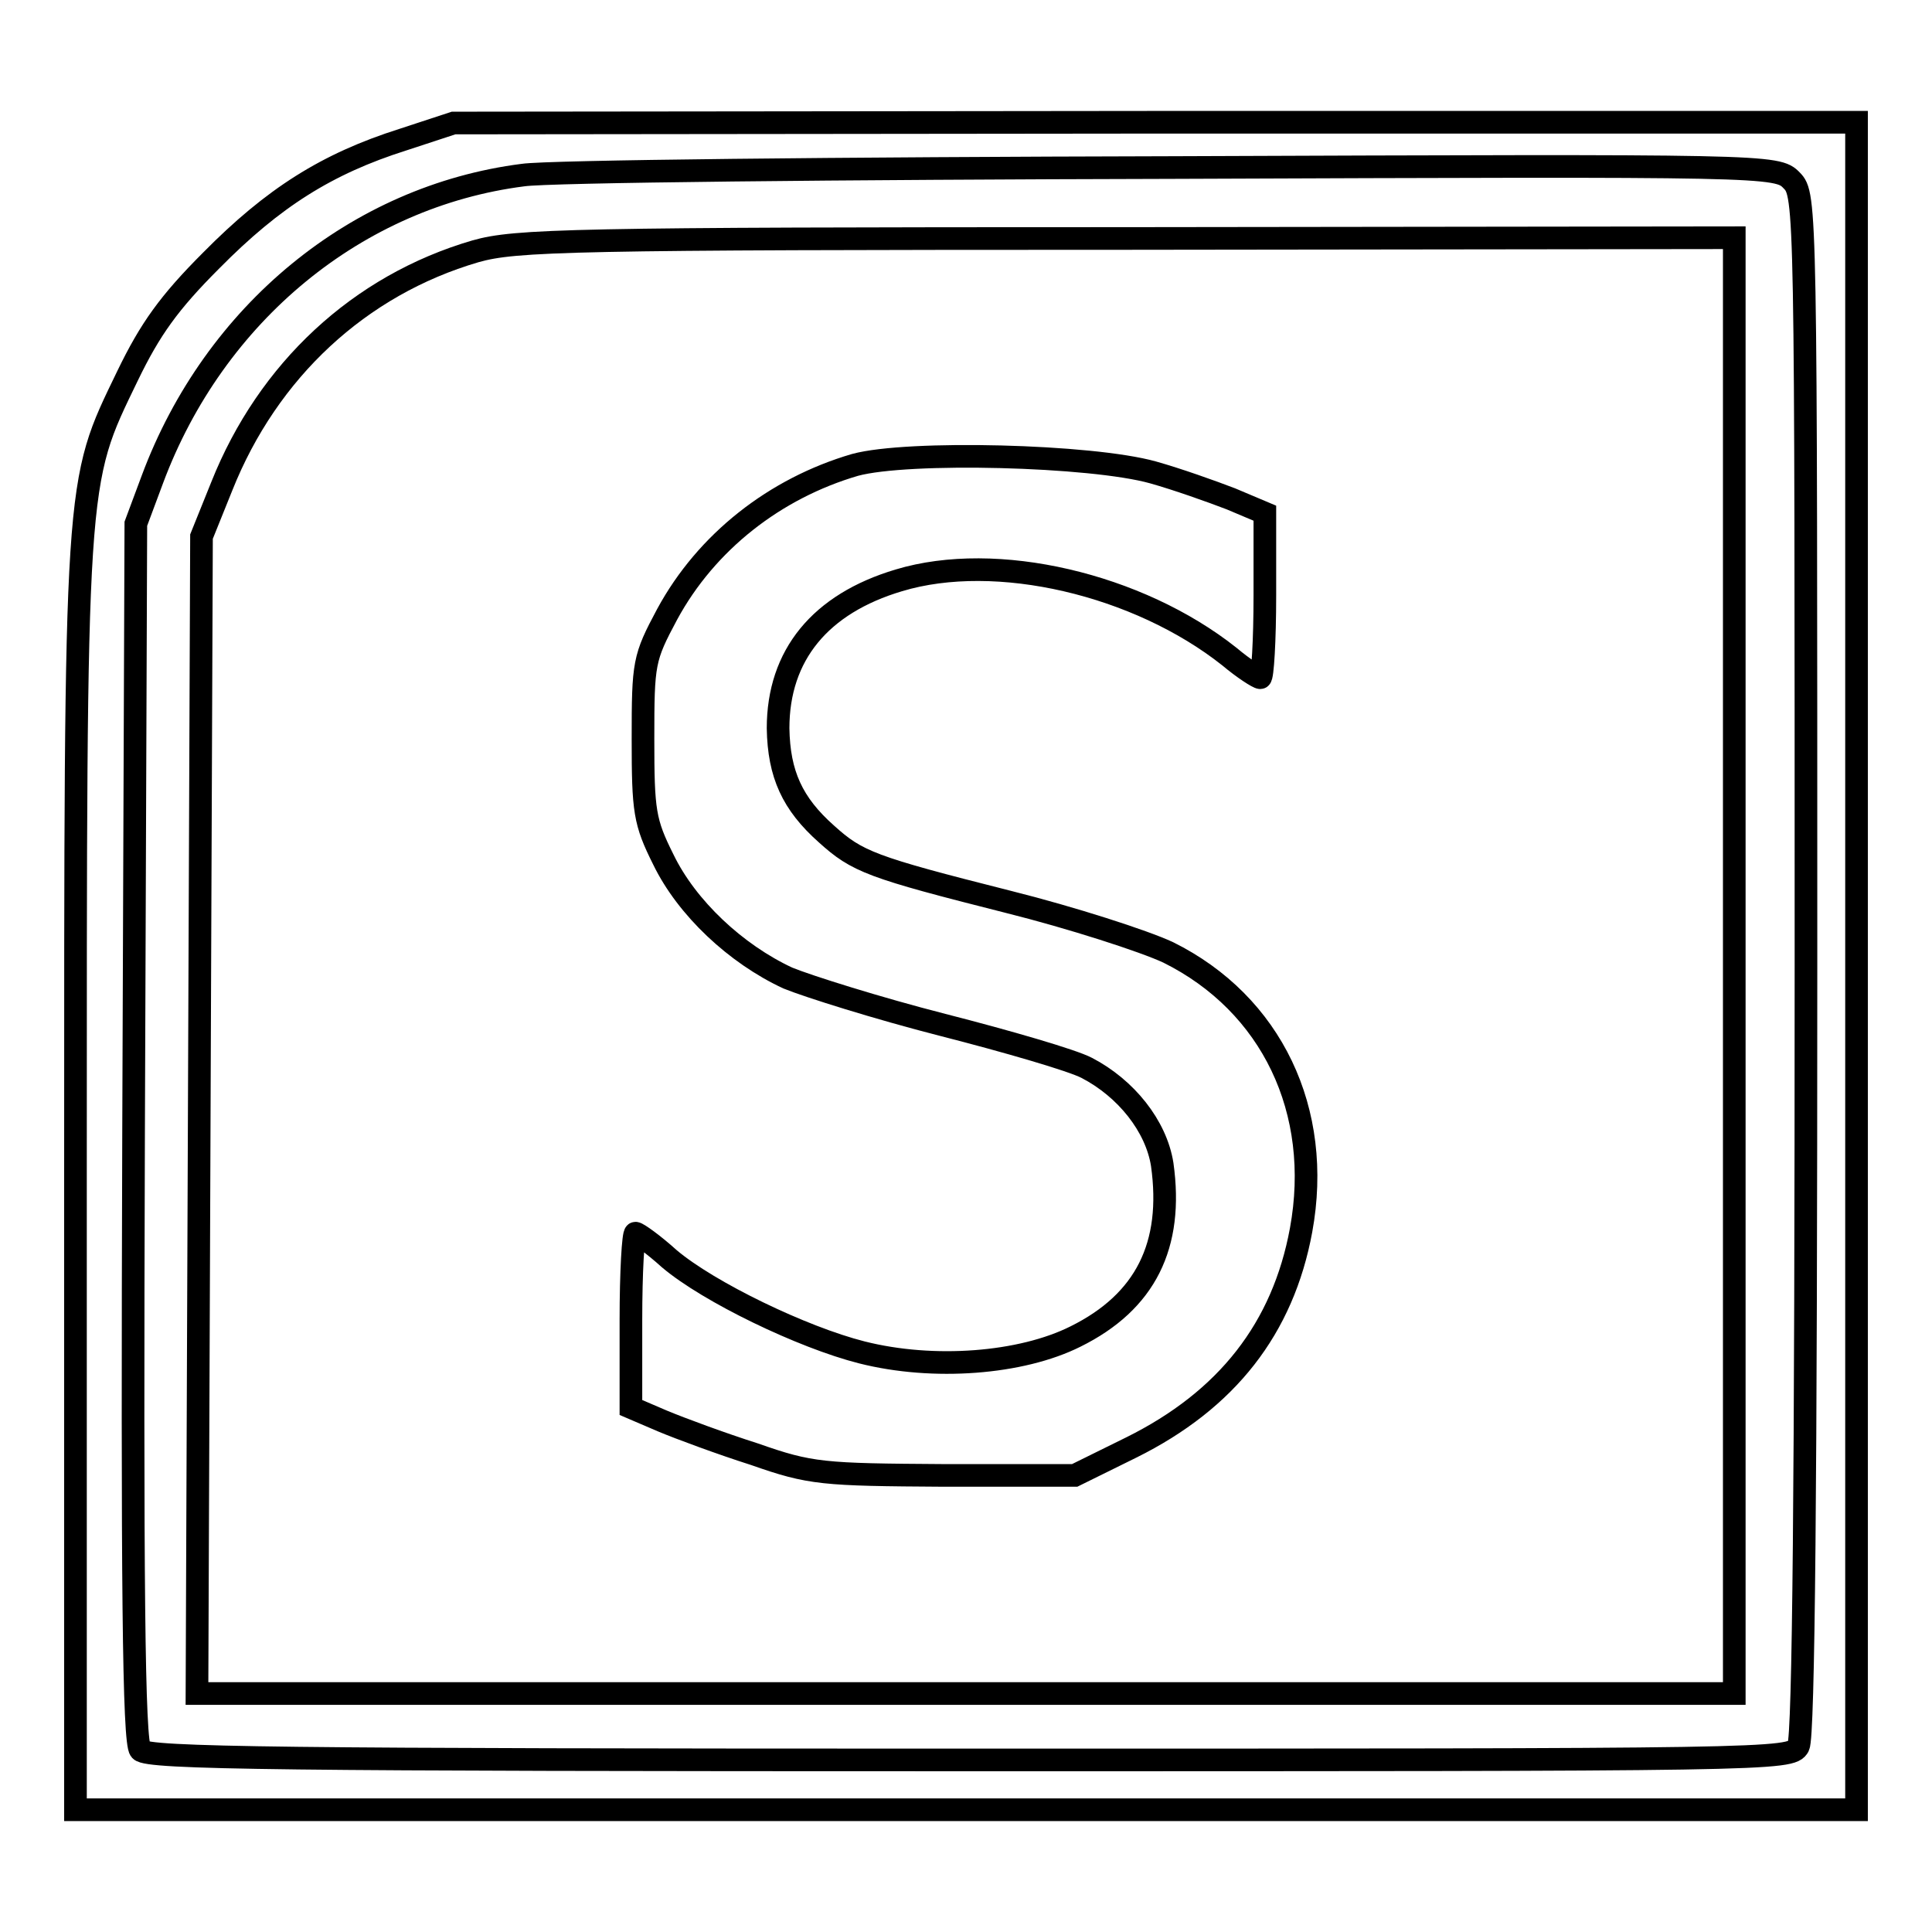 <?xml version="1.0" encoding="utf-8"?>
<!-- Svg Vector Icons : http://www.onlinewebfonts.com/icon -->
<!DOCTYPE svg PUBLIC "-//W3C//DTD SVG 1.1//EN" "http://www.w3.org/Graphics/SVG/1.1/DTD/svg11.dtd">
<svg version="1.1" xmlns="http://www.w3.org/2000/svg" xmlns:xlink="http://www.w3.org/1999/xlink" x="0px" y="0px" viewBox="0 0 256 256" enable-background="new 0 0 256 256" xml:space="preserve">
<g> <g> <path stroke-width="3" fill-opacity="0" stroke="#000000"  d="M53.4,18.5c-10.1,3.2-17.2,7.7-25.4,16c-5.6,5.6-8.1,9.1-11.1,15.3C9.9,64.3,10,62.3,10,156.2v83.6h118  h118V128V16.2h-92.9l-93,0.1L53.4,18.5z M237.4,23.9c1.9,1.9,1.9,3.2,1.9,103.8c0,68.3-0.3,102.4-1,103.7  c-1,1.8-3.2,1.8-109.8,1.8c-91.7,0-108.9-0.2-109.9-1.3c-0.9-1-1.1-22-0.9-81.9l0.3-80.6l2.2-5.9c8.2-22,27.1-37.5,49.1-40.3  c3.3-0.5,42-0.9,86.1-1C234.3,21.9,235.5,21.9,237.4,23.9z"/> <path stroke-width="3" fill-opacity="0" stroke="#000000"  d="M63,33.3c-15.4,4.5-27.5,15.8-33.6,31.1l-2.7,6.7l-0.3,76.6l-0.3,76.7H128h101.8V128V31.5l-80.5,0.1  C75.5,31.6,68.3,31.8,63,33.3z M152.8,62.6c3.2,0.9,7.7,2.5,10.3,3.5l4.5,1.9v10.9c0,6-0.3,10.9-0.6,10.9c-0.3,0-2.2-1.2-4.1-2.8  c-12.1-9.6-30.9-14-43.8-10.1c-10.4,3.1-16,9.9-16,19.6c0.1,6.1,1.9,10,6.4,14c4.1,3.7,5.9,4.4,24.1,9c8.4,2.1,18,5.2,21.2,6.7  c13.7,6.8,20.5,21,17.6,36.8c-2.4,13-9.8,22.5-22.5,28.8l-7.5,3.7h-17.3c-16.1-0.1-17.7-0.2-25.1-2.8c-4.4-1.4-9.8-3.4-12.2-4.4  l-4.2-1.8v-11.6c0-6.3,0.3-11.5,0.6-11.5c0.3,0,2.4,1.5,4.5,3.4c5.2,4.4,17.6,10.4,25.5,12.4c9.5,2.4,21.1,1.5,28.3-2.1  c9.3-4.6,13-12.1,11.5-22.8c-0.8-5.1-4.8-10.1-10-12.8c-1.9-1-10.5-3.5-19.1-5.7s-17.8-5.1-20.5-6.2c-6.9-3.2-13.4-9.3-16.5-15.7  c-2.5-5-2.7-6.4-2.7-16c0-10.1,0.1-10.7,3.2-16.5c5.2-9.6,14.3-16.7,24.9-19.8C120.3,59.7,144.6,60.3,152.8,62.6z"/> </g></g>
</svg>
